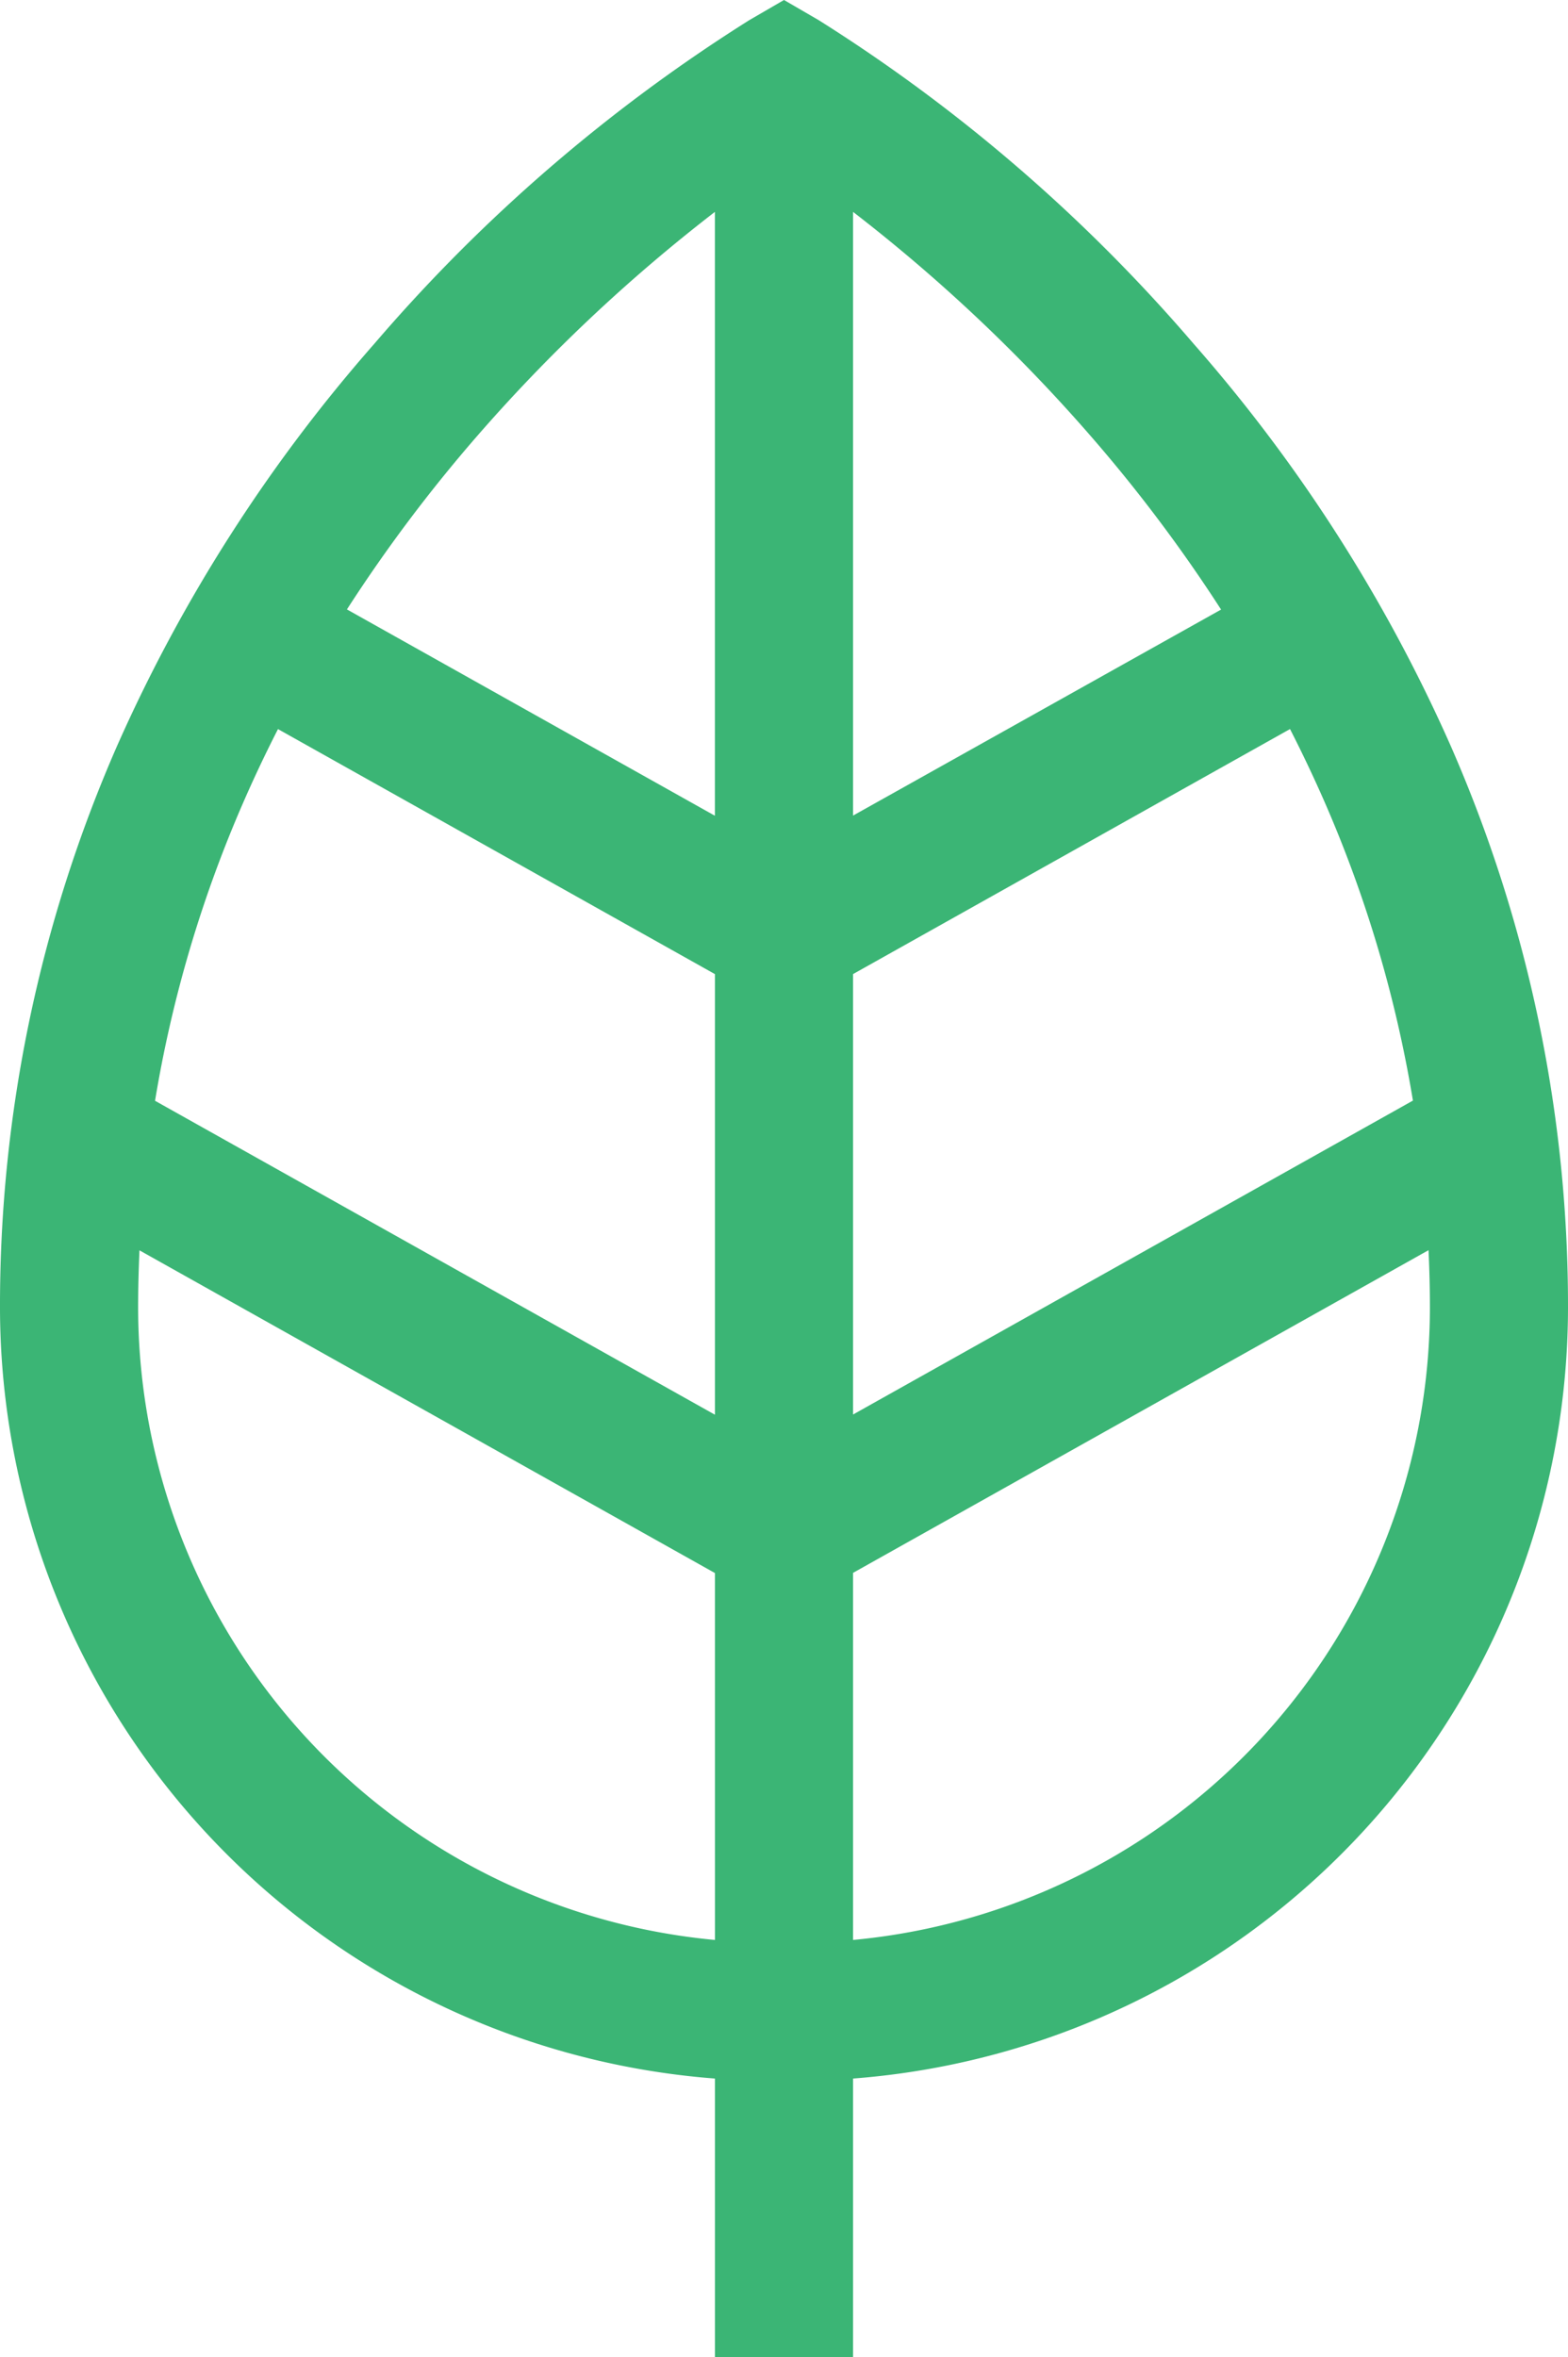 <svg xmlns="http://www.w3.org/2000/svg" width="39.958" height="60.069" viewBox="0 0 39.958 60.069">
  <g id="leaf" transform="translate(-85.71)">
    <g id="Group_262" data-name="Group 262" transform="translate(85.71)">
      <path id="Path_235" data-name="Path 235" d="M122.673,18.994a40.14,40.14,0,0,0-6.548-10.236A42.118,42.118,0,0,0,106.572.513L105.689,0l-.884.513a42.127,42.127,0,0,0-9.554,8.245A40.14,40.14,0,0,0,88.7,18.994,35.553,35.553,0,0,0,85.71,33.328a19.722,19.722,0,0,0,18.219,19.641v7.1h3.52v-7.1a19.722,19.722,0,0,0,18.219-19.641A35.555,35.555,0,0,0,122.673,18.994ZM97.828,11.159a42.144,42.144,0,0,1,6.1-5.759V20.788L94.551,15.53A38.61,38.61,0,0,1,97.828,11.159ZM91.9,20.471q.415-.954.894-1.891l11.135,6.244V36.052l-14.268-8A32.053,32.053,0,0,1,91.9,20.471Zm12.03,28.966a16.2,16.2,0,0,1-14.7-16.109c0-.49.013-.978.034-1.465l14.665,8.224ZM119.449,20.4a32.061,32.061,0,0,1,2.267,7.647l-14.267,8V24.823l11.135-6.244Q119.046,19.483,119.449,20.4Zm-12,.384V5.4a42.085,42.085,0,0,1,6.022,5.673,38.65,38.65,0,0,1,3.356,4.461Zm0,28.648v-9.35l14.665-8.223c.022.487.035.975.035,1.465A16.2,16.2,0,0,1,107.448,49.437Z" transform="translate(-85.71)" fill="#3bb575"/>
    </g>
  </g>
</svg>
